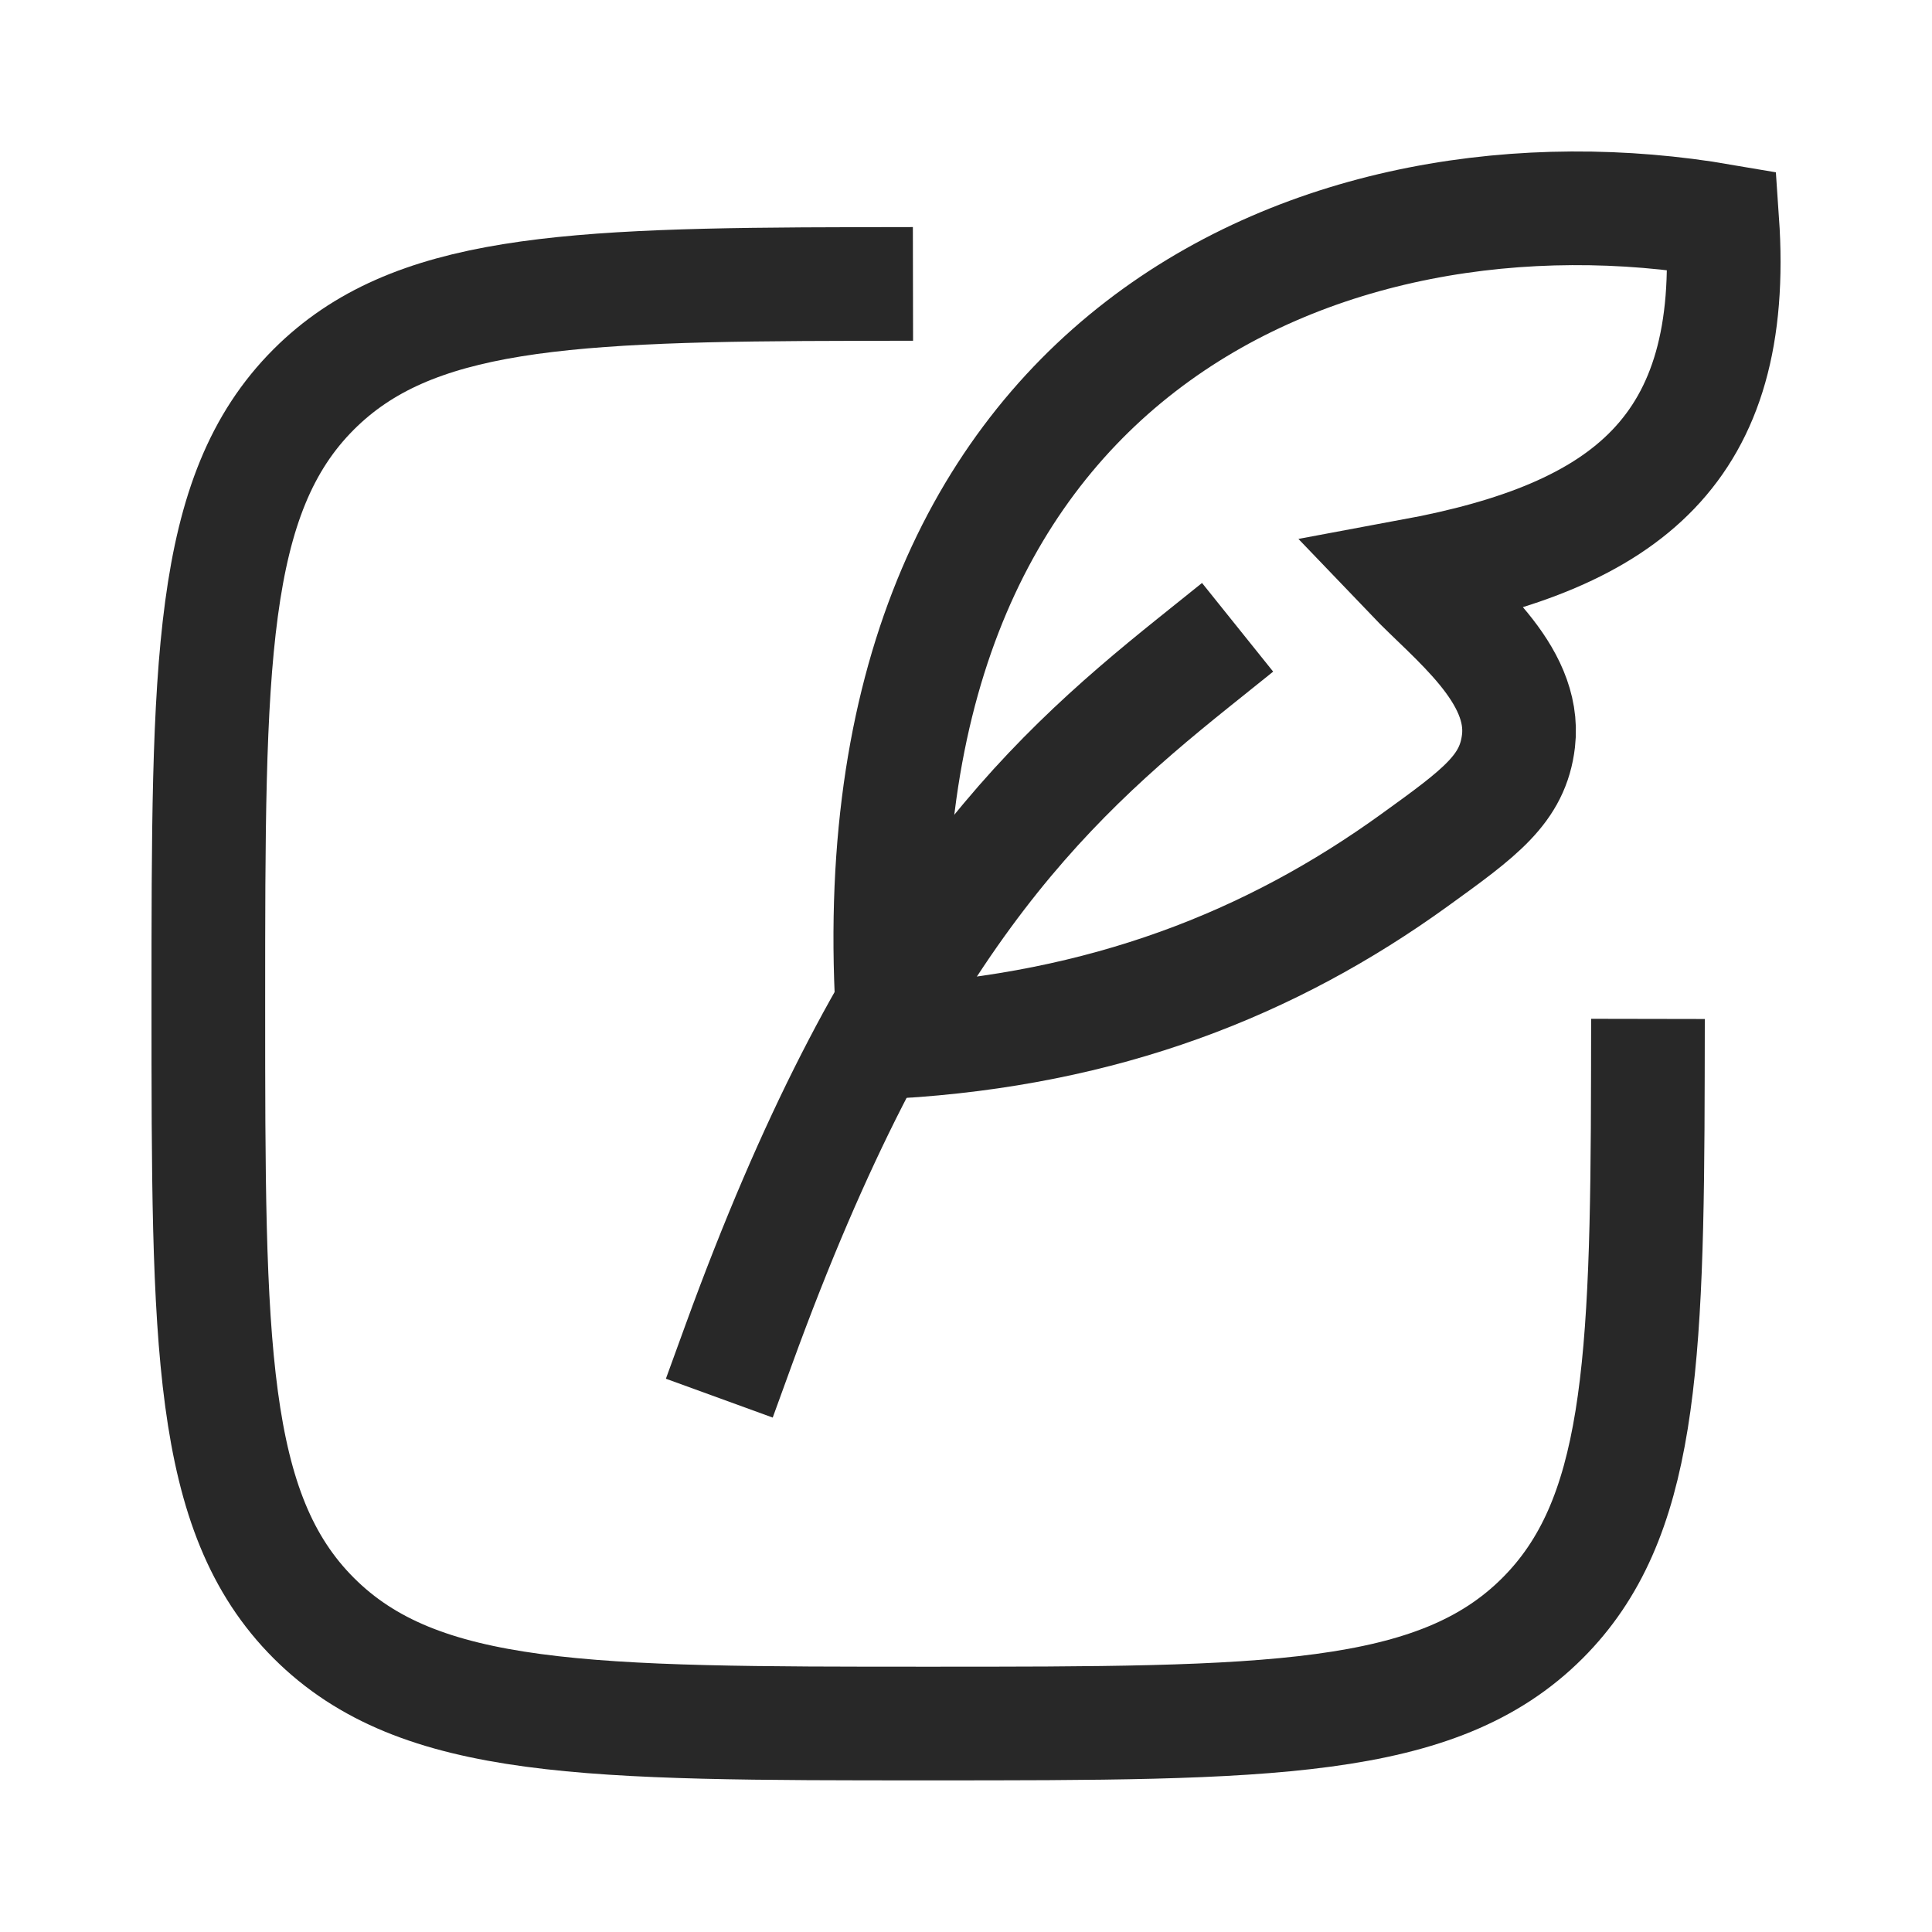 <svg width="30" height="30" viewBox="0 0 30 30" fill="none" xmlns="http://www.w3.org/2000/svg">
<path d="M13.294 4.41C8.762 4.418 6.389 4.53 4.872 6.046C3.235 7.683 3.235 10.318 3.235 15.586C3.235 20.855 3.235 23.489 4.872 25.126C6.509 26.763 9.143 26.763 14.412 26.763C19.681 26.763 22.315 26.763 23.952 25.126C25.469 23.61 25.58 21.236 25.588 16.704" stroke="#282828" stroke-width="1.765" stroke-linecap="square" stroke-linejoin="round"/>
<path d="M13.89 16.176C13.039 5.43 20.651 2.382 26.743 3.428C26.989 6.989 25.246 8.322 21.928 8.938C22.569 9.608 23.701 10.45 23.579 11.504C23.492 12.253 22.983 12.621 21.965 13.356C19.734 14.968 17.149 15.984 13.89 16.176Z" stroke="#282828" stroke-width="1.765" stroke-linecap="round"/>
<path d="M11.471 20.881C13.824 14.411 16.13 12.218 18.529 10.293" stroke="#282828" stroke-width="1.765" stroke-linecap="square"/>
</svg>
